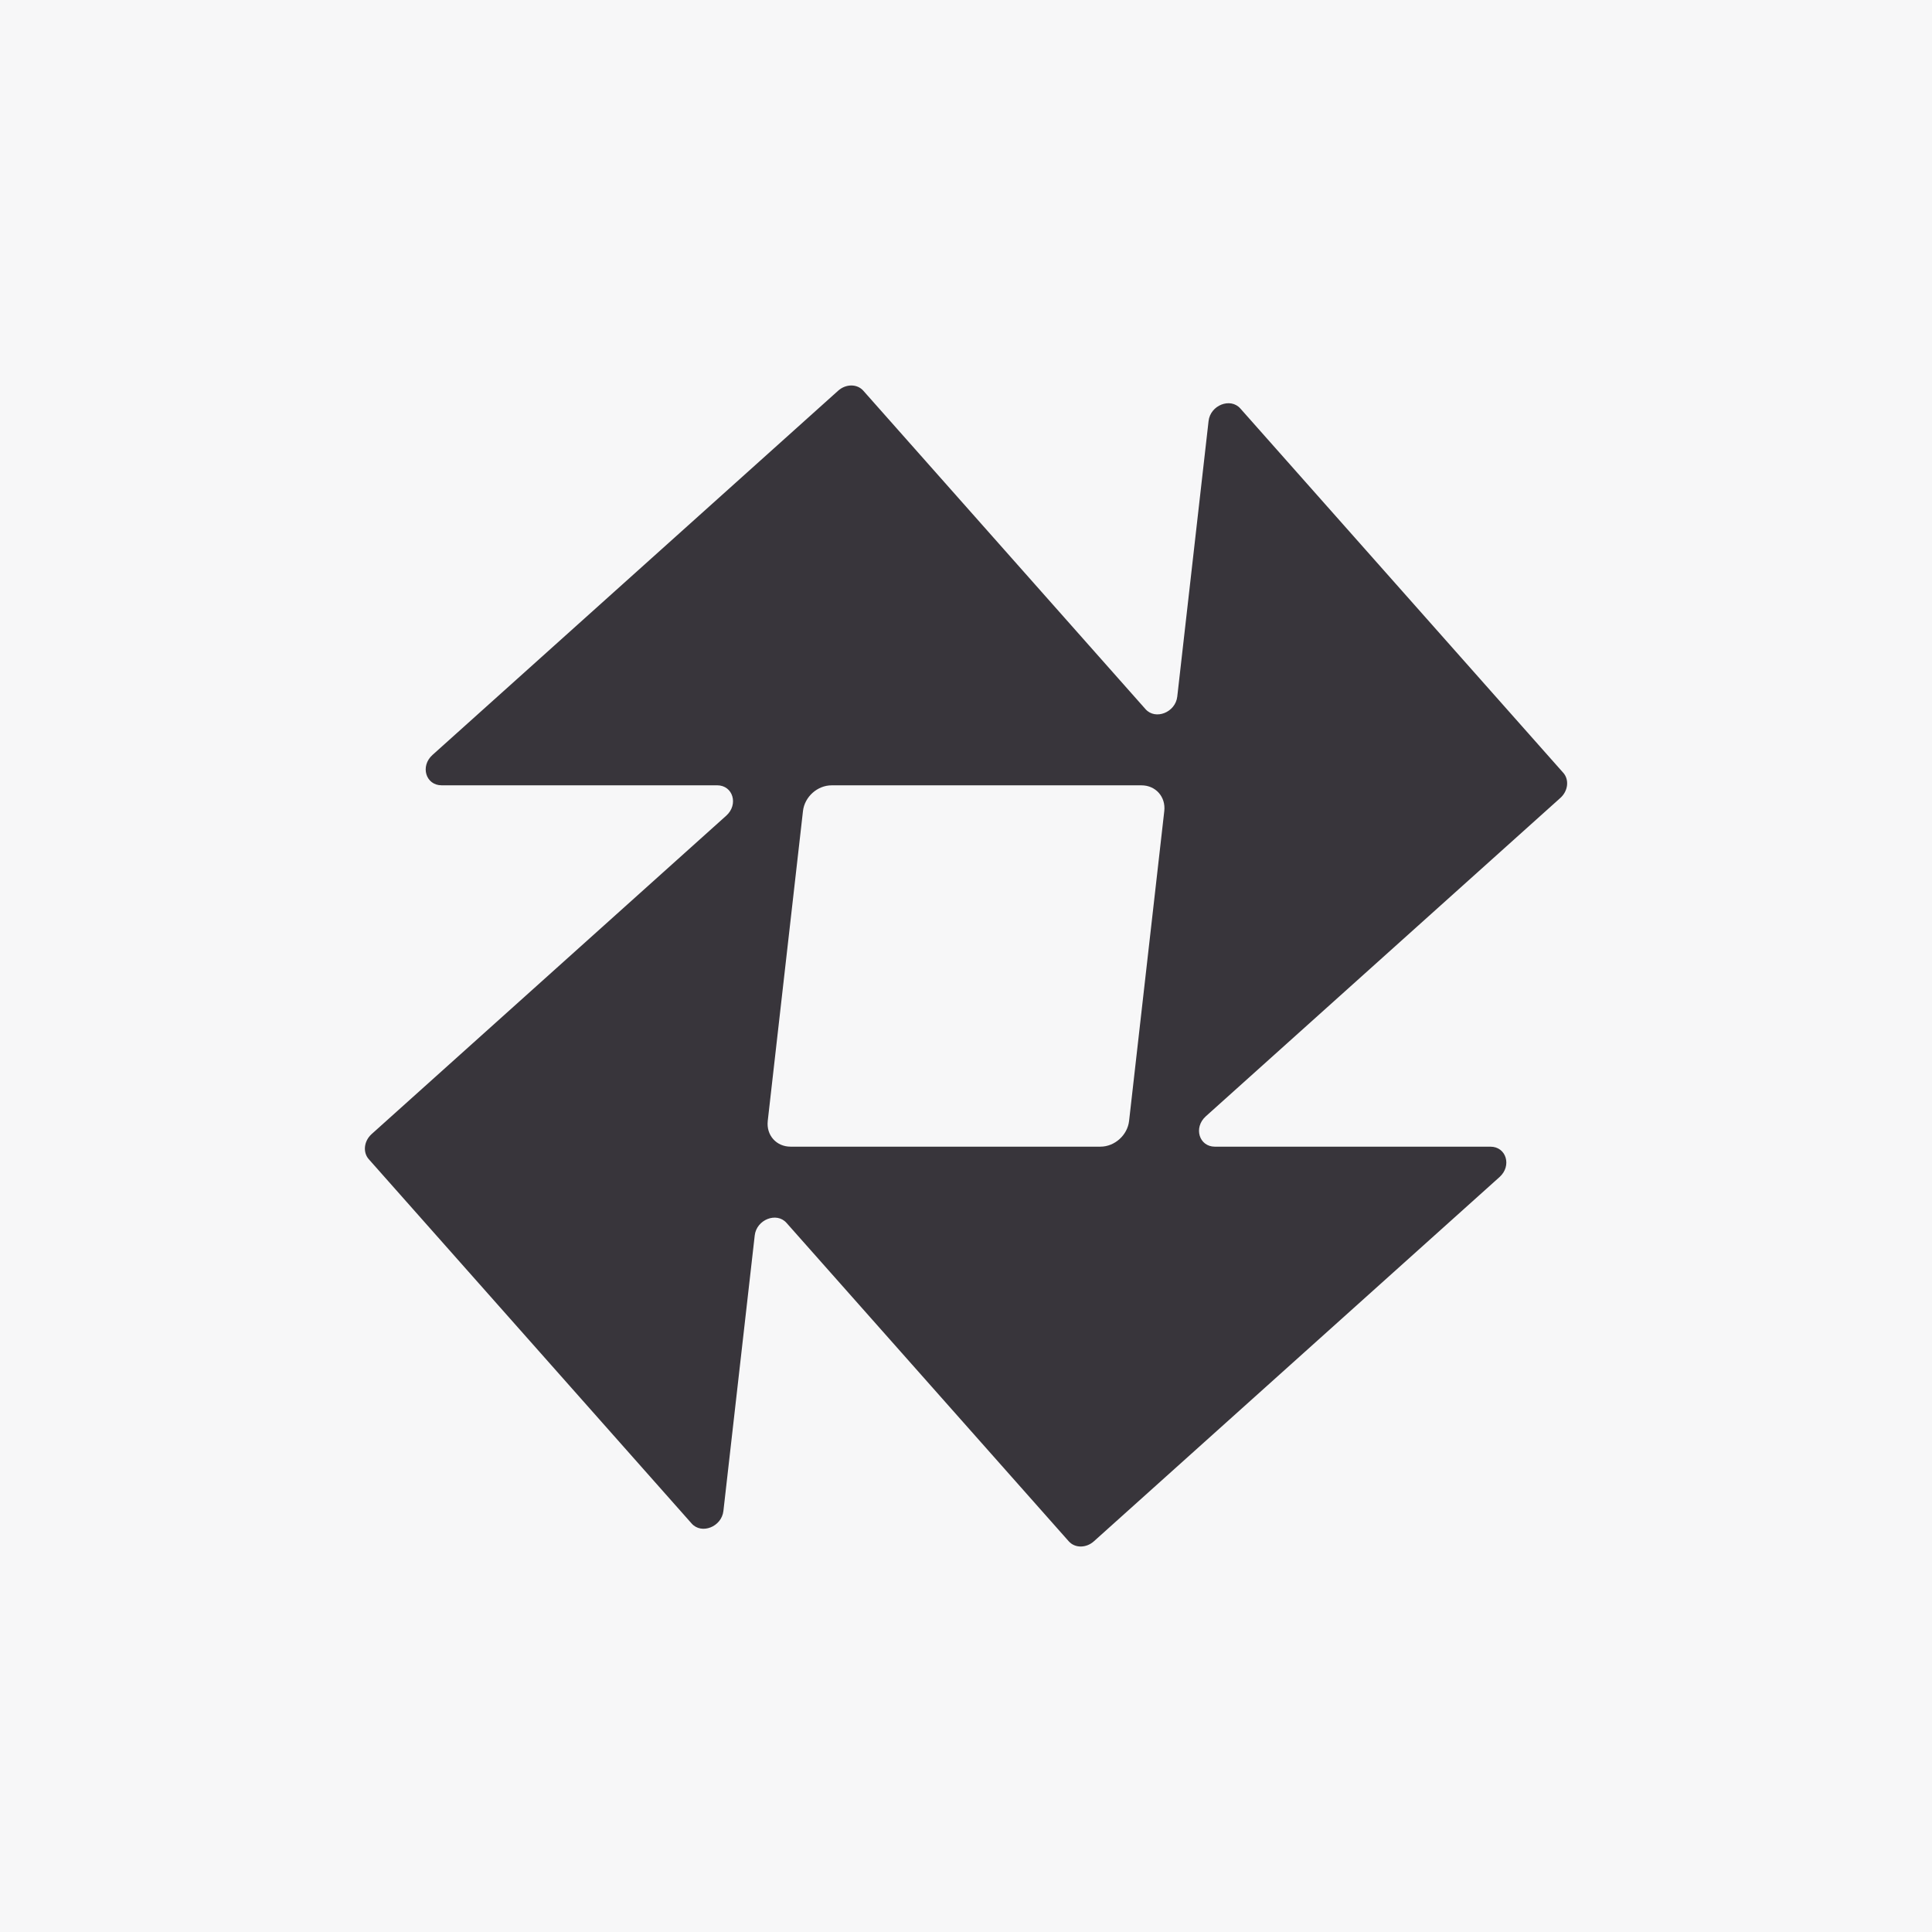 <?xml version="1.0" encoding="UTF-8"?><svg id="Layer_1" xmlns="http://www.w3.org/2000/svg" viewBox="0 0 1080 1080"><defs><style>.cls-1{fill:#38353b;}.cls-1,.cls-2{stroke-width:0px;}.cls-2{fill:#f7f7f8;}</style></defs><rect class="cls-2" x="0" width="1080" height="1080"/><path class="cls-1" d="M873.86,431.98l-180.51-203.64c-5.55-6.26-16.75-1.83-17.75,7.02l-17.5,154.04c-1.01,8.85-12.21,13.28-17.75,7.02l-157.76-178.02c-3.44-3.88-9.73-3.88-14.05,0l-226.79,203.63c-6.97,6.26-3.75,16.96,5.1,16.96h154.04c8.85.01,12.06,10.71,5.1,16.97l-198.24,177.99c-4.32,3.88-5.03,10.17-1.6,14.05l180.49,203.66c5.55,6.26,16.75,1.83,17.75-7.02l17.51-154.03c1.01-8.85,12.21-13.28,17.75-7.02l157.79,178.01c3.44,3.88,9.73,3.88,14.05,0l226.78-203.64c6.97-6.26,3.75-16.96-5.1-16.96h-154.03c-8.85,0-12.07-10.7-5.1-16.96l198.23-178.01c4.32-3.88,5.03-10.17,1.6-14.05ZM429.17,626.63l19.7-173.26c.9-7.93,8.06-14.36,15.99-14.36h173.25c7.93.01,13.63,6.44,12.73,14.37l-19.68,173.25c-.9,7.93-8.06,14.36-15.99,14.36h-173.26c-7.93,0-13.63-6.43-12.73-14.36Z"/></svg>